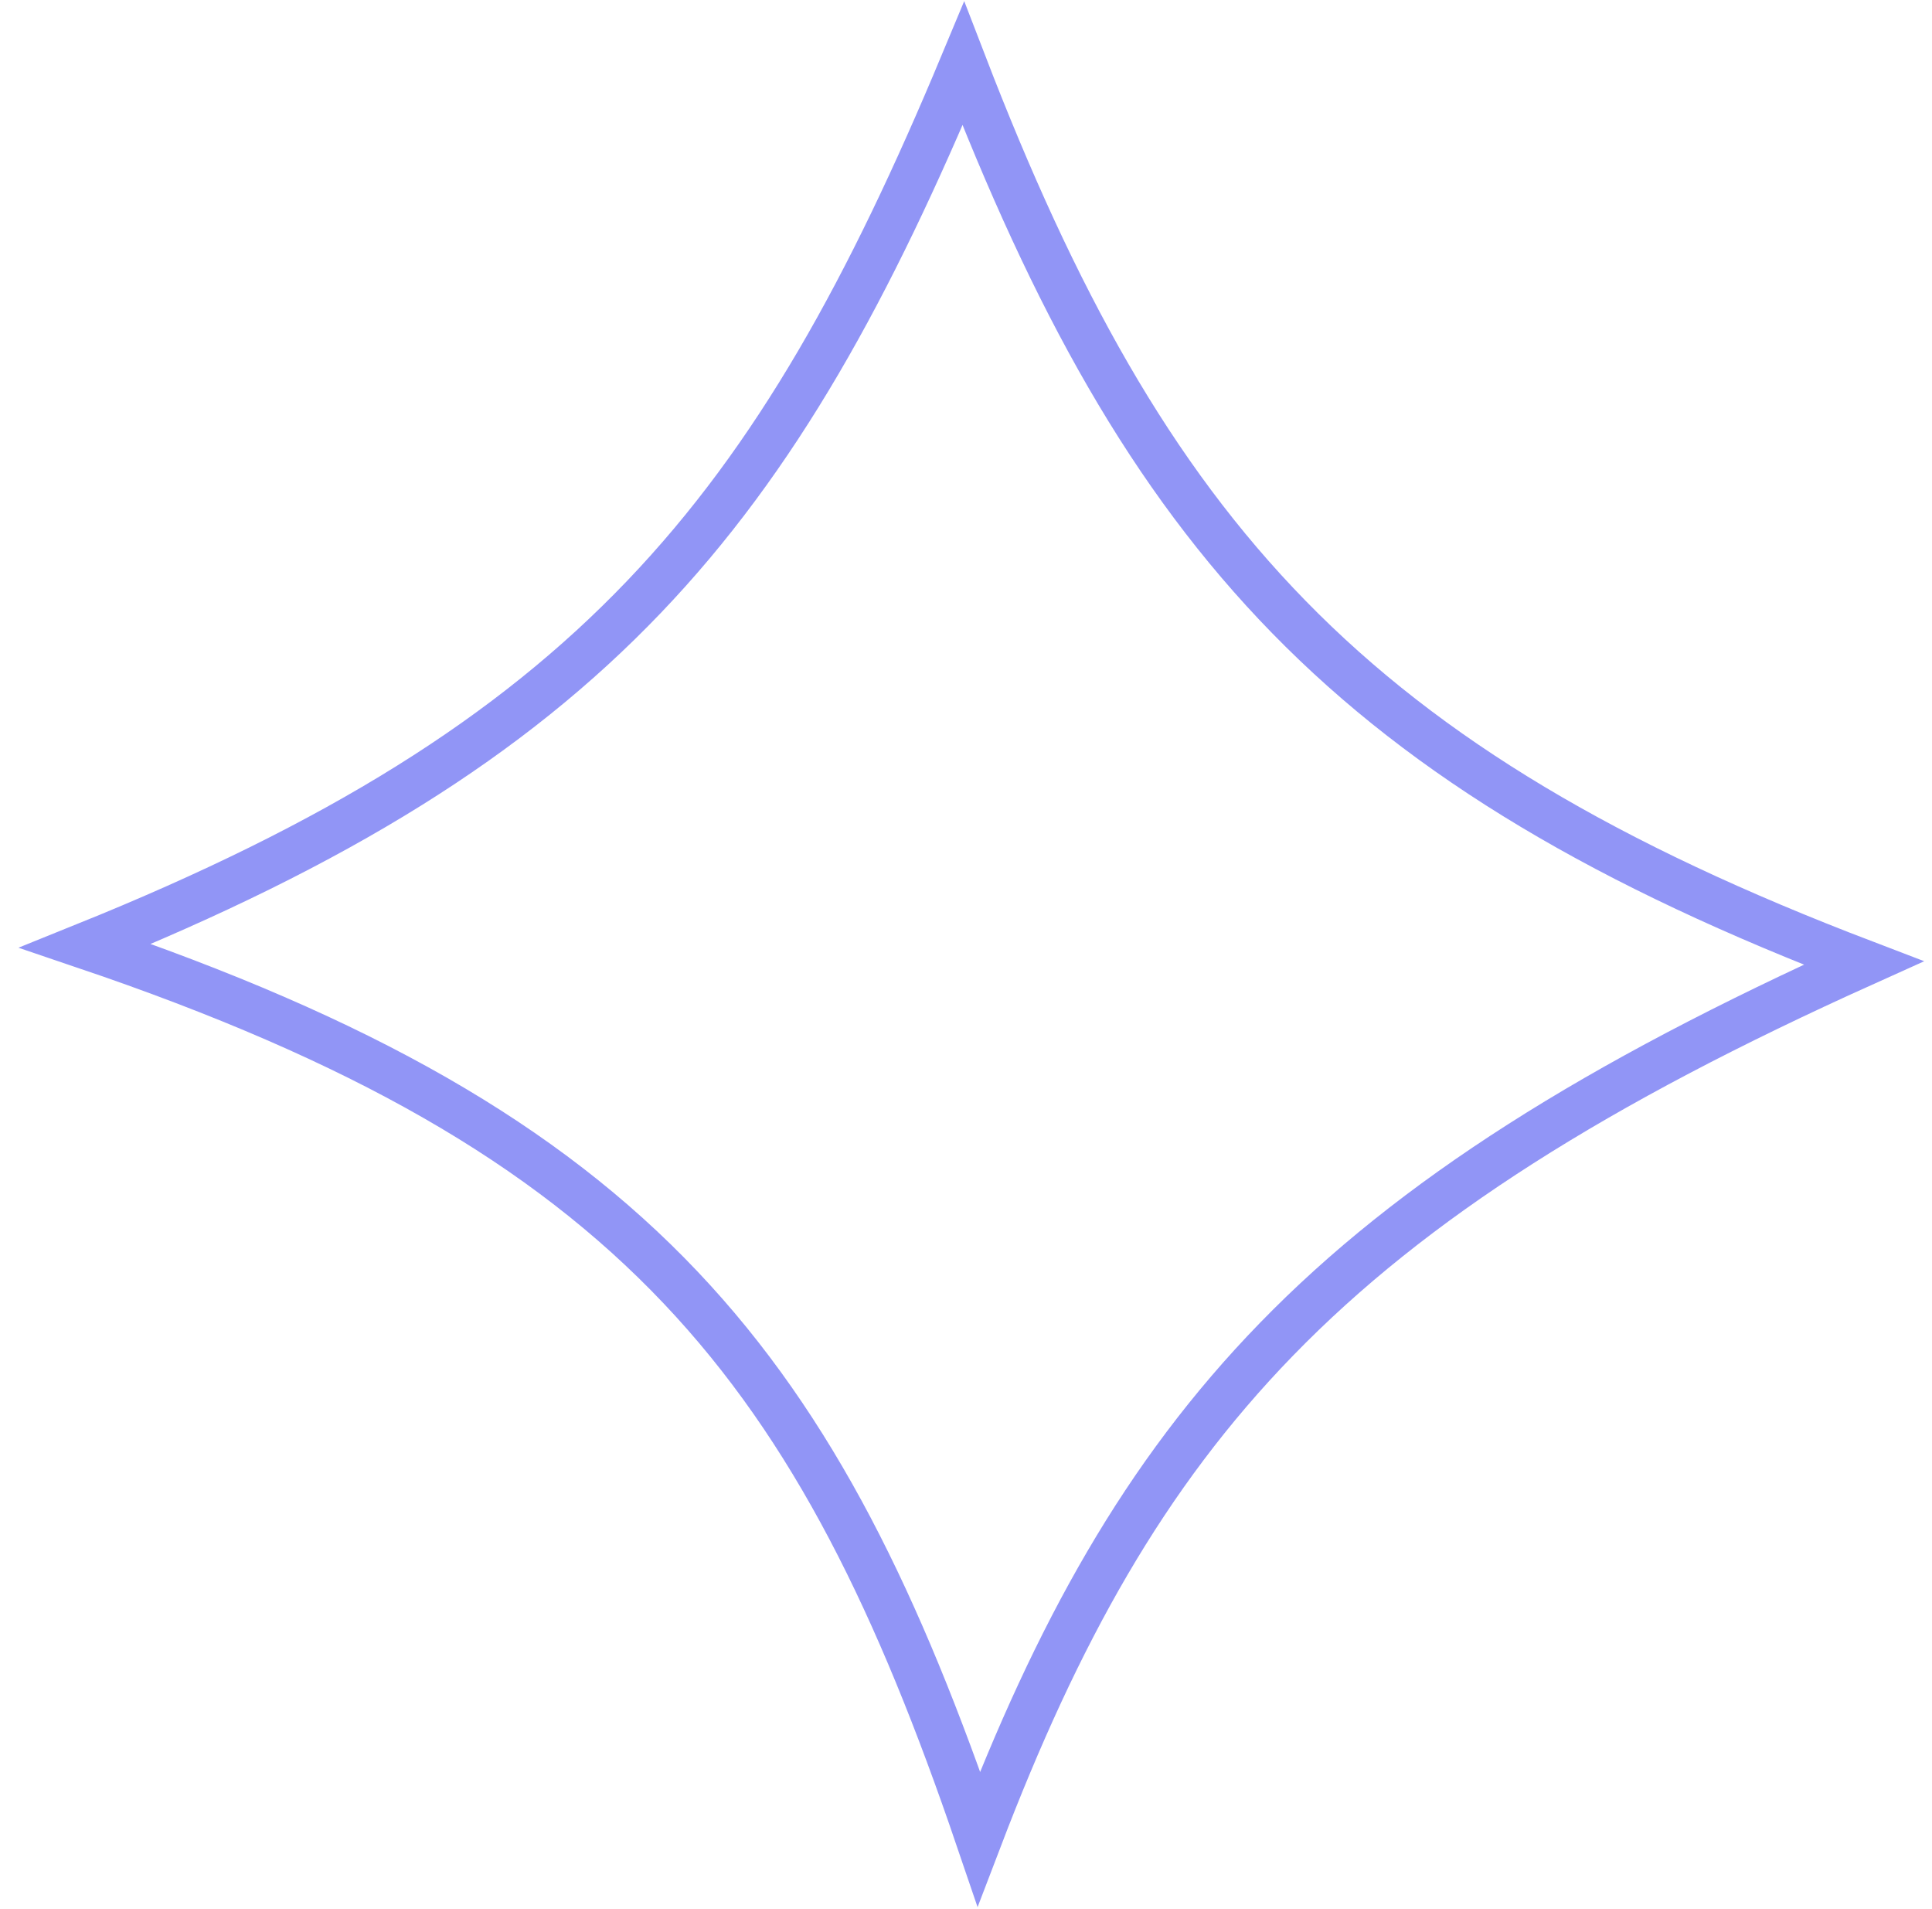 <?xml version="1.0" encoding="UTF-8"?> <svg xmlns="http://www.w3.org/2000/svg" width="83" height="82" viewBox="0 0 83 82" fill="none"><path d="M29.235 55.302C23.398 49.143 15.476 44.63 3.667 40.629C14.479 36.267 21.911 31.655 27.654 25.653C33.38 19.669 37.366 12.366 41.386 2.733C45.288 12.862 49.436 20.429 55.374 26.507C61.36 32.634 69.1 37.181 80.062 41.367C68.561 46.547 60.694 51.505 54.836 57.533C49.156 63.377 45.419 70.167 42.051 78.981C38.634 68.954 34.985 61.368 29.235 55.302Z" stroke="#9195F6" stroke-width="2"></path></svg> 